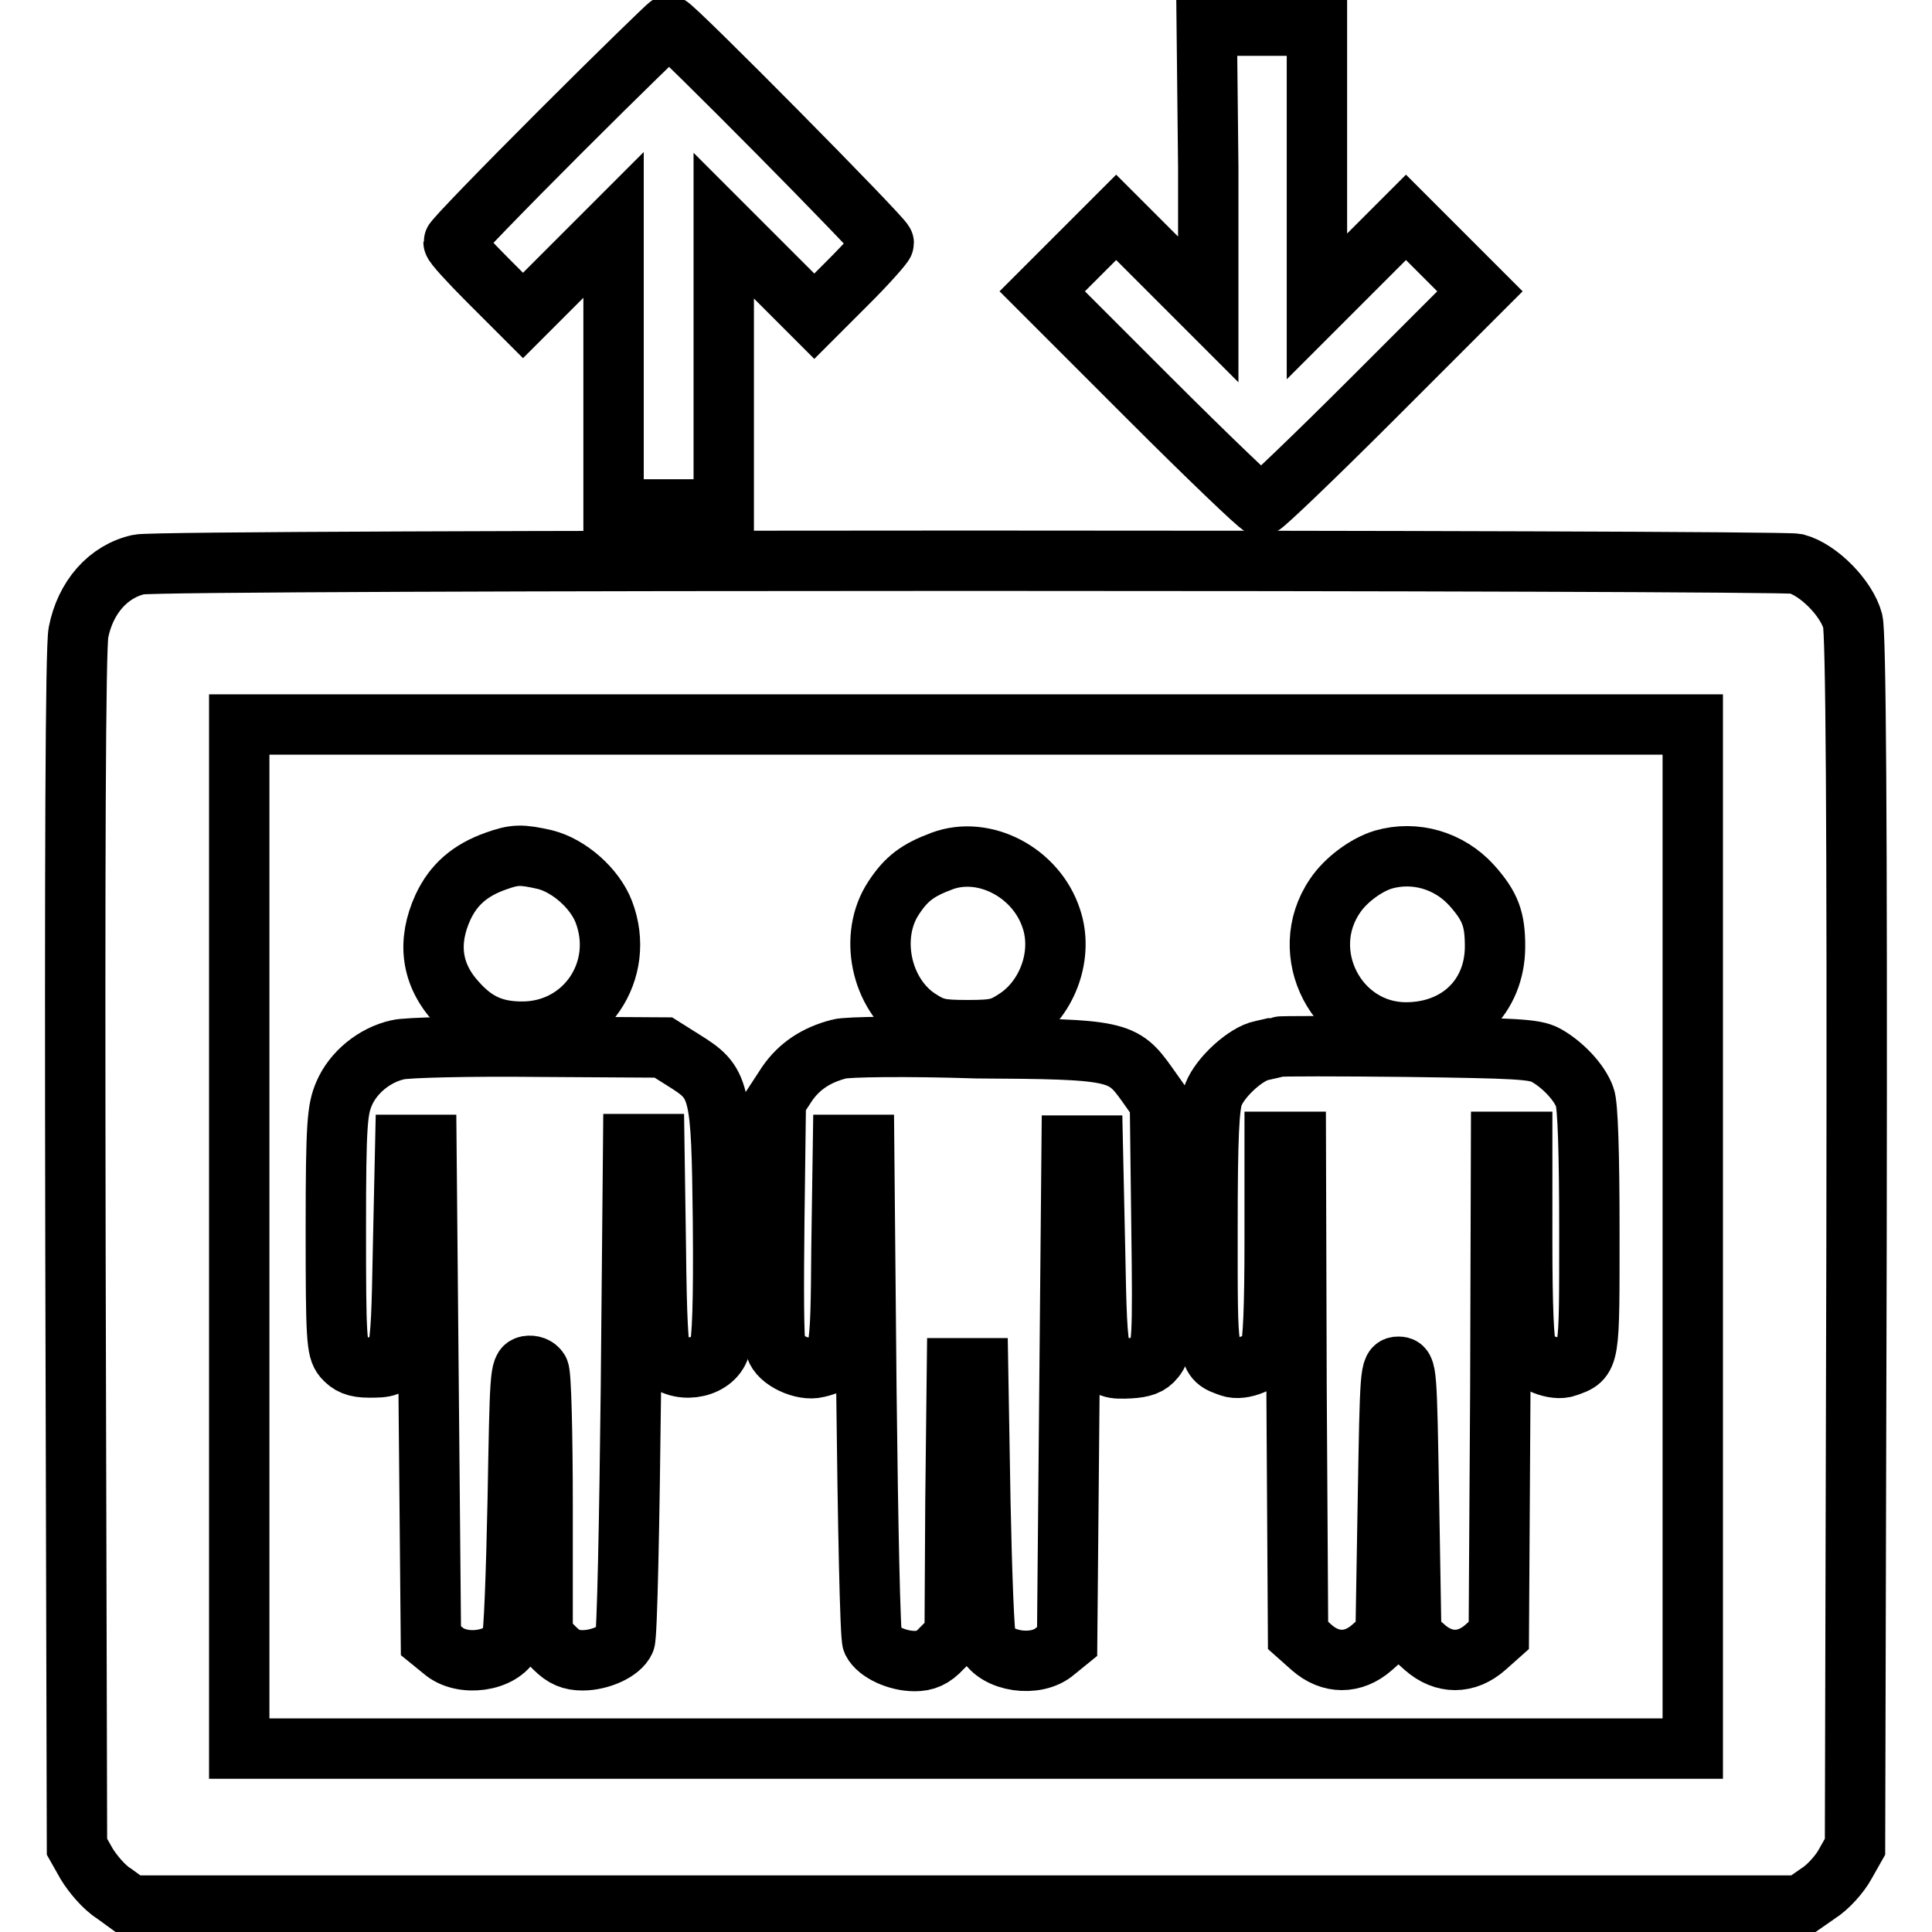 <?xml version="1.0" encoding="utf-8"?>
<!-- Svg Vector Icons : http://www.onlinewebfonts.com/icon -->
<!DOCTYPE svg PUBLIC "-//W3C//DTD SVG 1.1//EN" "http://www.w3.org/Graphics/SVG/1.1/DTD/svg11.dtd">
<svg version="1.1" xmlns="http://www.w3.org/2000/svg" xmlns:xlink="http://www.w3.org/1999/xlink" x="0px" y="0px" viewBox="0 0 256 256" enable-background="new 0 0 256 256" xml:space="preserve">
<g><g><g><path stroke-width="8" fill-opacity="0" stroke="#000000"  d="M74.2,17.5c-7.7,7.7-14.1,14.3-14.1,14.6c0,0.3,2.1,2.6,4.6,5.1l4.6,4.6l6-6l6-6v18.9v18.8h7.3h7.3V48.7V29.9l6,6l6,6l4.6-4.6c2.5-2.5,4.6-4.9,4.6-5.1c0-0.6-27.9-28.8-28.5-28.8C88.5,3.4,82,9.7,74.2,17.5z"/><path stroke-width="8" fill-opacity="0" stroke="#000000"  d="M160.1,22.2V41l-6.1-6.1l-6.1-6.1l-4.9,4.9l-4.9,4.9l14.2,14.2c7.8,7.8,14.5,14.2,14.8,14.2c0.3,0,7-6.4,14.8-14.2l14.2-14.2l-4.9-4.9l-4.9-4.9l-5.9,5.9l-5.9,5.9V21.9V3.4h-7.3h-7.3L160.1,22.2L160.1,22.2z"/><path stroke-width="8" fill-opacity="0" stroke="#000000"  d="M18.4,74.8c-4.1,0.9-7.1,4.4-8,9c-0.4,2-0.5,30.4-0.4,82l0.2,78.9l1.3,2.3c0.8,1.3,2.3,3.1,3.6,3.9l2.2,1.6H128h110.6l2.3-1.6c1.3-0.8,2.9-2.6,3.6-3.9l1.3-2.3l0.2-80c0.1-57.5-0.1-80.7-0.5-82.4c-0.8-3-4.5-6.8-7.5-7.6C235.4,74.2,21.5,74.1,18.4,74.8z M224.3,163.9v67.8H128H31.7v-67.8V96H128h96.3V163.9z"/><path stroke-width="8" fill-opacity="0" stroke="#000000"  d="M65.7,114.1c-3.4,1.2-5.6,3.1-7,6.1c-2.1,4.6-1.6,8.9,1.8,12.6c2.5,2.8,5,3.9,8.7,3.9c8.3,0,13.8-8.1,10.8-15.9c-1.2-3.1-4.6-6.1-7.8-6.9C69.1,113.2,68.2,113.2,65.7,114.1z"/><path stroke-width="8" fill-opacity="0" stroke="#000000"  d="M124.8,114.1c-3.2,1.2-4.7,2.3-6.4,4.9c-3.3,5-1.7,12.7,3.3,16c2,1.3,2.8,1.5,6.5,1.5c3.8,0,4.5-0.2,6.6-1.6c4.1-2.8,6.1-8.5,4.5-13.2C137.3,115.6,130.4,112,124.8,114.1z"/><path stroke-width="8" fill-opacity="0" stroke="#000000"  d="M183.3,113.9c-2.3,0.7-5,2.7-6.4,4.8c-5.2,7.6,0.3,18.1,9.4,18.1c6.9,0,11.8-4.7,11.8-11.4c0-3.6-0.6-5.3-3.1-8.1C192,114,187.5,112.7,183.3,113.9z"/><path stroke-width="8" fill-opacity="0" stroke="#000000"  d="M52.7,139.1c-3.1,0.7-5.9,3-7.1,5.8c-0.9,2.1-1.1,3.9-1.1,18c0,14.4,0.1,15.9,1,17c0.8,0.9,1.6,1.3,3.4,1.3c4.2,0,4.2,0,4.5-15.7l0.3-13.8h1.4h1.4l0.3,32.8l0.3,32.9l1.6,1.3c2.5,2.2,7.8,1.5,9.1-1.3c0.3-0.6,0.6-8.9,0.8-18.6c0.3-16.6,0.3-17.6,1.3-17.8c0.6-0.1,1.2,0.1,1.5,0.6c0.3,0.4,0.5,8.5,0.5,17.9v17.3l1.6,1.6c1.2,1.2,2.2,1.6,3.7,1.6c2.3,0,5-1.2,5.6-2.6c0.3-0.6,0.6-15.6,0.8-33.4l0.3-32.4h1.4h1.4l0.2,13.6c0.1,9.5,0.3,13.9,0.8,14.5c2,2.4,6.5,1.8,7.6-0.9c0.4-1.1,0.6-6.2,0.5-16.9c-0.2-17.8-0.4-18.4-5.2-21.4l-2.7-1.7l-16.5-0.1C62.3,138.6,53.8,138.8,52.7,139.1z"/><path stroke-width="8" fill-opacity="0" stroke="#000000"  d="M111.2,139c-3.1,0.8-5.3,2.3-6.9,4.6l-1.5,2.3l-0.2,15.7c-0.1,8.6-0.1,16.2,0.2,17c0.4,1.6,3.6,3.1,5.5,2.6c3-0.7,3.1-1.2,3.2-15.9l0.2-13.6h1.4h1.4l0.3,32.4c0.2,17.8,0.5,32.8,0.8,33.4c0.7,1.4,3.3,2.6,5.6,2.6c1.4,0,2.4-0.4,3.6-1.7l1.7-1.7l0.1-17.7l0.2-17.7h1.4h1.4l0.3,17.6c0.2,9.7,0.5,18,0.8,18.6c1.3,2.7,6.6,3.5,9.1,1.3l1.6-1.3l0.3-32.9l0.3-32.8h1.4h1.4l0.3,13.8c0.3,15.7,0.3,15.9,4.6,15.7c1.7-0.1,2.6-0.4,3.3-1.3c1-1.2,1.1-2.5,0.9-17.6l-0.2-16.3l-1.7-2.4c-3.2-4.5-3.9-4.7-22.6-4.8C120.3,138.6,112.2,138.7,111.2,139z"/><path stroke-width="8" fill-opacity="0" stroke="#000000"  d="M169.3,138.7c-0.3,0.1-1.2,0.3-2.1,0.5c-2.1,0.4-5.5,3.5-6.4,5.8c-0.6,1.4-0.8,5.6-0.8,17.9c0,17.4-0.1,17.1,3,18.2c1.6,0.6,4.6-0.7,5.3-2.2c0.4-0.9,0.6-5.8,0.6-14.5v-13.1h1.4h1.4l0.1,32.7l0.2,32.7l1.8,1.6c2.5,2.2,5.5,2.2,8,0l1.8-1.6l0.3-17.8c0.3-17.3,0.3-17.8,1.4-17.8s1.1,0.4,1.4,17.8l0.3,17.8l1.8,1.6c2.5,2.2,5.5,2.2,8,0l1.8-1.6l0.2-32.7l0.1-32.7h1.4h1.4v13.1c0,8.7,0.2,13.6,0.6,14.5c0.7,1.6,3.7,2.8,5.3,2.2c3.1-1.1,3-0.8,3-18.1c0-10-0.2-16.6-0.6-17.6c-0.7-2-3-4.4-5.2-5.6c-1.5-0.8-4-0.9-18.4-1.1C177.4,138.6,169.6,138.6,169.3,138.7z"/></g></g></g>
</svg>